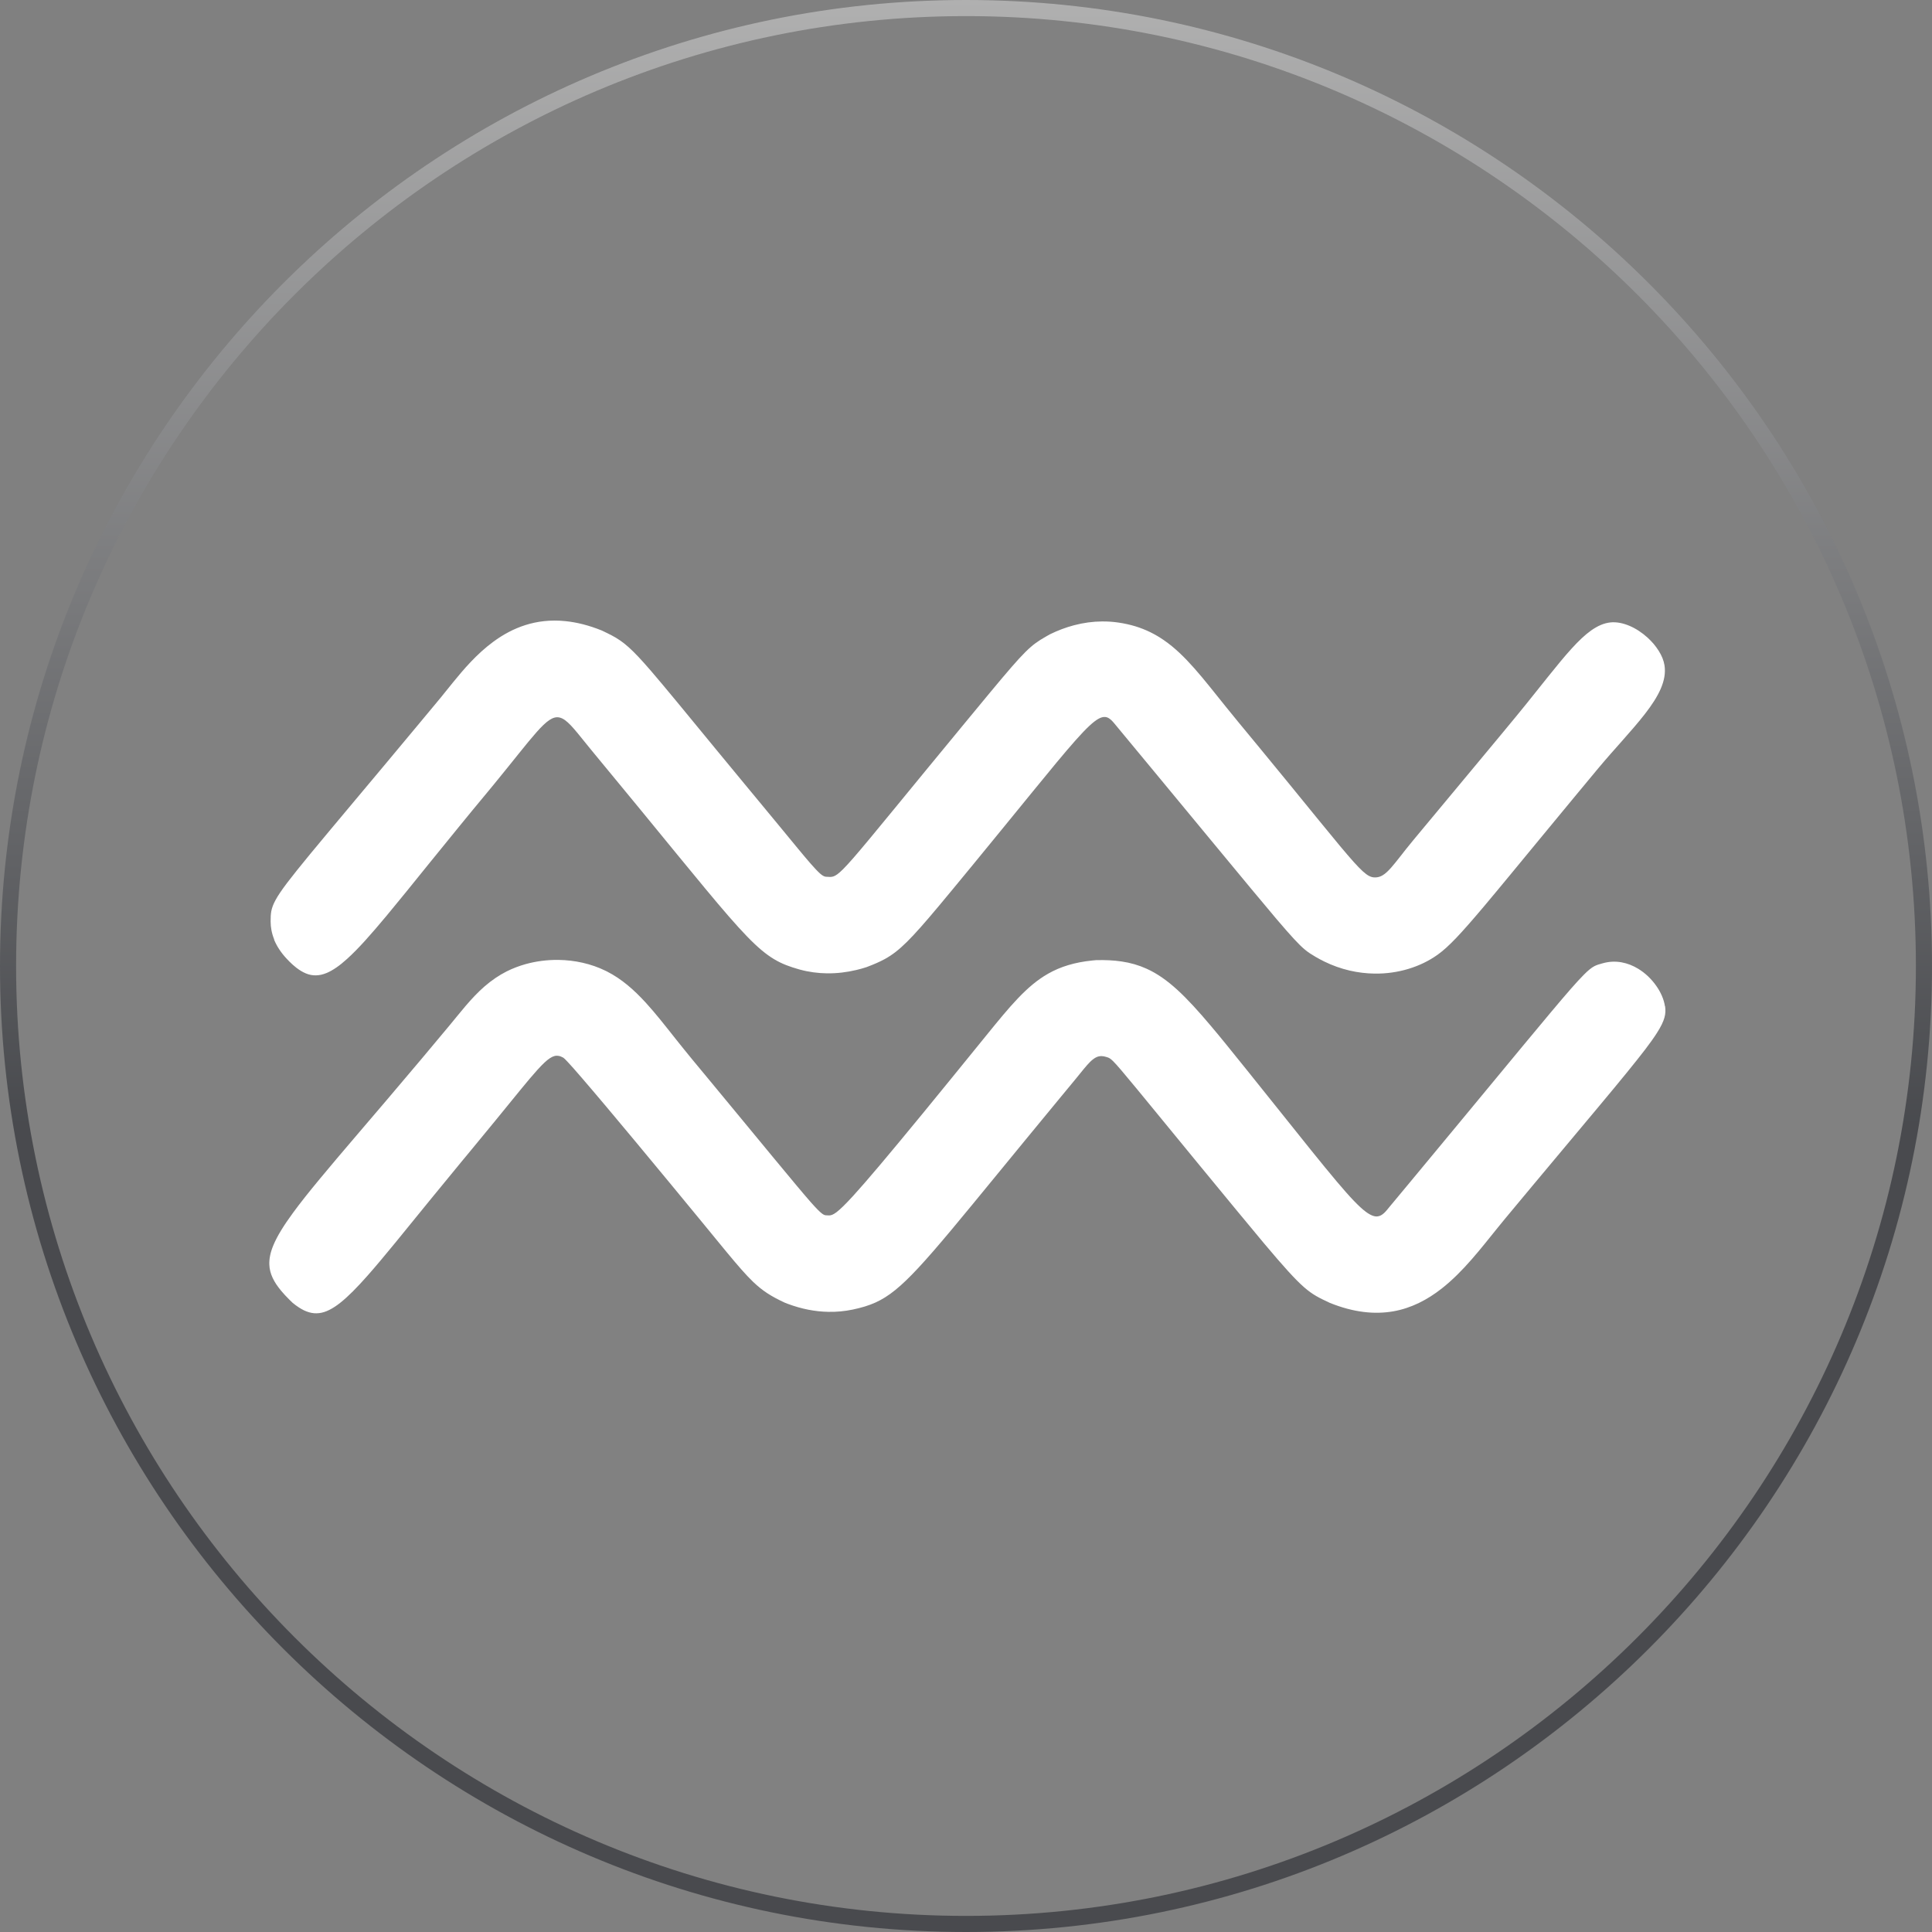 <svg width="120" height="120" viewBox="0 0 120 120" fill="none" xmlns="http://www.w3.org/2000/svg">
<rect x="0" y="0" width="120" height="120" fill="#808080" stroke="none"/>
<path d="M120 59.999C120 93.084 93.084 120 60.001 120C26.919 120 0 93.084 0 59.999C0 26.914 26.916 0 60.001 0C93.086 0 120 26.916 120 59.999Z" fill="white" fill-opacity="0.01"/>
<path d="M119.5 59.999C119.5 92.808 92.808 119.5 60.001 119.5C27.195 119.5 0.5 92.808 0.5 59.999C0.5 27.19 27.192 0.5 60.001 0.5C92.81 0.5 119.5 27.192 119.5 59.999Z" stroke="url(#paint0_linear_3668_2499)" stroke-opacity="0.5"/>
<path d="M17.024 58.363C17.102 58.555 17.204 58.749 17.33 58.943C17.456 59.139 17.609 59.336 17.793 59.534C17.851 59.597 17.912 59.663 17.977 59.726C18.12 59.869 18.258 59.992 18.396 60.099C18.605 60.261 18.806 60.383 19.01 60.465C19.213 60.548 19.417 60.586 19.626 60.581C19.834 60.577 20.047 60.531 20.27 60.441C20.467 60.361 20.67 60.247 20.886 60.099C21.102 59.951 21.327 59.769 21.567 59.551C21.904 59.246 22.273 58.87 22.678 58.424C23.083 57.978 23.526 57.459 24.018 56.87C24.394 56.419 24.797 55.927 25.233 55.389C25.669 54.853 26.137 54.271 26.641 53.648C27.218 52.935 27.841 52.164 28.52 51.336C29.056 50.678 29.626 49.985 30.234 49.255C30.38 49.078 30.52 48.909 30.656 48.744C31.274 47.99 31.788 47.348 32.224 46.805C32.658 46.264 33.015 45.828 33.318 45.486C33.638 45.124 33.897 44.875 34.125 44.722C34.353 44.572 34.552 44.521 34.75 44.565C34.976 44.615 35.199 44.785 35.466 45.066C35.732 45.348 36.043 45.74 36.438 46.23C36.578 46.405 36.729 46.589 36.894 46.788C37.349 47.338 37.781 47.861 38.195 48.366C38.765 49.057 39.298 49.704 39.798 50.312C40.634 51.333 41.376 52.24 42.04 53.049C42.704 53.859 43.289 54.569 43.81 55.197C44.913 56.526 45.727 57.469 46.397 58.16C47.066 58.851 47.587 59.285 48.103 59.59C48.581 59.874 49.056 60.046 49.638 60.211C49.652 60.215 49.667 60.218 49.684 60.223C50.232 60.373 50.797 60.448 51.371 60.456C51.972 60.463 52.586 60.392 53.201 60.245C53.407 60.196 53.616 60.138 53.822 60.07C54.263 59.903 54.622 59.752 54.961 59.566C55.41 59.319 55.822 59.006 56.334 58.499C56.845 57.992 57.458 57.294 58.314 56.271C58.857 55.624 59.495 54.846 60.268 53.908C60.287 53.883 60.307 53.859 60.329 53.835C61.022 52.991 61.655 52.22 62.232 51.51C62.949 50.63 63.584 49.852 64.147 49.163C64.709 48.475 65.199 47.879 65.626 47.362C66.084 46.812 66.472 46.354 66.806 45.98C67.138 45.605 67.417 45.314 67.652 45.093C67.875 44.885 68.062 44.739 68.222 44.649C68.382 44.56 68.518 44.523 68.639 44.533C68.811 44.545 68.959 44.649 69.112 44.817C69.138 44.846 69.167 44.88 69.197 44.914C69.303 45.042 69.407 45.168 69.512 45.294C69.904 45.767 70.28 46.223 70.646 46.664C71.01 47.105 71.361 47.529 71.701 47.937C72.43 48.819 73.1 49.629 73.715 50.373C74.331 51.117 74.891 51.796 75.403 52.414C76.326 53.532 77.092 54.458 77.73 55.224C78.367 55.99 78.879 56.601 79.293 57.091C80.219 58.177 80.675 58.666 81.022 58.96C81.262 59.163 81.446 59.272 81.698 59.423C81.878 59.529 82.059 59.626 82.241 59.716C82.763 59.973 83.291 60.157 83.817 60.281C84.343 60.404 84.867 60.465 85.381 60.472C86.118 60.482 86.83 60.376 87.487 60.177C88.144 59.978 88.748 59.685 89.264 59.319C89.276 59.311 89.289 59.301 89.301 59.294C89.638 59.052 89.996 58.729 90.45 58.254C90.913 57.769 91.475 57.124 92.215 56.247C92.442 55.978 92.685 55.684 92.949 55.367C93.213 55.049 93.495 54.71 93.798 54.342C94.324 53.704 94.913 52.989 95.579 52.181C96.246 51.374 96.986 50.475 97.815 49.474C98.237 48.962 98.683 48.426 99.153 47.861C99.189 47.818 99.226 47.774 99.26 47.733C99.761 47.132 100.263 46.569 100.736 46.036C101.272 45.432 101.766 44.865 102.183 44.327C102.6 43.789 102.935 43.277 103.15 42.783C103.257 42.533 103.335 42.288 103.376 42.048C103.417 41.806 103.422 41.568 103.386 41.328C103.361 41.178 103.32 41.028 103.26 40.877C103.199 40.727 103.121 40.577 103.029 40.429C102.937 40.281 102.83 40.138 102.714 39.997C102.595 39.859 102.467 39.726 102.329 39.6C102.161 39.449 101.982 39.309 101.793 39.185C101.606 39.062 101.41 38.957 101.211 38.872C101.012 38.788 100.811 38.725 100.615 38.688C100.416 38.652 100.22 38.64 100.033 38.659C99.829 38.681 99.63 38.732 99.432 38.817C99.233 38.899 99.034 39.016 98.83 39.158C98.447 39.43 98.052 39.806 97.618 40.283C97.184 40.758 96.712 41.336 96.174 42.005C95.999 42.223 95.817 42.451 95.628 42.688C95.284 43.122 95.039 43.428 94.794 43.731C94.404 44.213 94.013 44.691 93.204 45.665C92.804 46.148 92.299 46.754 91.645 47.541C90.99 48.329 90.183 49.299 89.172 50.514C88.952 50.778 88.721 51.054 88.481 51.343C88.261 51.609 88.03 51.886 87.793 52.172C87.773 52.196 87.757 52.218 87.737 52.24C87.441 52.596 87.192 52.916 86.974 53.195C86.755 53.474 86.566 53.711 86.394 53.905C86.215 54.106 86.052 54.259 85.89 54.358C85.773 54.429 85.659 54.472 85.536 54.489C85.473 54.497 85.412 54.502 85.354 54.497C85.252 54.492 85.15 54.465 85.037 54.407C84.923 54.349 84.796 54.254 84.641 54.114C84.484 53.971 84.297 53.777 84.067 53.522C83.837 53.265 83.563 52.945 83.231 52.548C82.867 52.111 82.433 51.58 81.907 50.938C81.381 50.295 80.767 49.539 80.043 48.652C79.504 47.992 78.906 47.263 78.237 46.451C77.824 45.949 77.386 45.418 76.918 44.853C76.661 44.543 76.418 44.242 76.183 43.951C75.451 43.042 74.814 42.225 74.191 41.52C73.567 40.814 72.959 40.22 72.28 39.755C71.749 39.389 71.175 39.103 70.52 38.901C70.193 38.802 69.844 38.724 69.473 38.669C69.138 38.62 68.799 38.596 68.455 38.599C67.878 38.603 67.291 38.681 66.697 38.839C66.205 38.969 65.71 39.154 65.216 39.396C65.119 39.452 65.027 39.503 64.942 39.551C64.481 39.816 64.164 40.026 63.689 40.497C63.214 40.969 62.583 41.702 61.492 43.016C61.027 43.575 60.477 44.242 59.819 45.04C59.715 45.166 59.616 45.287 59.514 45.411C58.809 46.264 58.173 47.037 57.596 47.74C56.797 48.712 56.115 49.546 55.529 50.259C54.942 50.972 54.455 51.566 54.045 52.06C53.633 52.555 53.301 52.95 53.027 53.265C52.753 53.58 52.539 53.813 52.367 53.985C52.079 54.271 51.904 54.395 51.749 54.441C51.606 54.485 51.483 54.465 51.308 54.456C51.294 54.456 51.279 54.453 51.264 54.451C51.172 54.434 51.073 54.378 50.93 54.252C50.787 54.126 50.603 53.929 50.343 53.634C50.139 53.401 49.892 53.105 49.584 52.734C49.276 52.363 48.906 51.912 48.462 51.372C47.999 50.809 47.453 50.148 46.806 49.369C46.675 49.209 46.544 49.054 46.418 48.901C45.691 48.022 45.039 47.231 44.452 46.519C43.487 45.345 42.697 44.383 42.043 43.59C41.388 42.797 40.864 42.172 40.433 41.67C39.255 40.305 38.743 39.866 38.014 39.476C37.822 39.374 37.616 39.275 37.381 39.163C36.566 38.834 35.812 38.649 35.112 38.579C34.198 38.487 33.376 38.589 32.634 38.824C31.892 39.059 31.23 39.425 30.639 39.861C29.613 40.615 28.794 41.575 28.113 42.414C27.846 42.744 27.599 43.057 27.373 43.331C26.906 43.893 26.459 44.431 26.033 44.943C25.23 45.908 24.496 46.785 23.827 47.588C23.158 48.388 22.552 49.11 22.004 49.764C21.429 50.451 20.918 51.062 20.462 51.607C20.006 52.152 19.609 52.63 19.259 53.054C18.646 53.801 18.186 54.373 17.839 54.829C17.495 55.285 17.264 55.626 17.112 55.908C16.969 56.172 16.893 56.383 16.852 56.589C16.814 56.795 16.809 56.994 16.809 57.234C16.809 57.416 16.826 57.6 16.862 57.786C16.898 57.973 16.954 58.162 17.032 58.354L17.024 58.363Z" fill="white"/>
<path d="M103.412 62.497C103.381 62.288 103.318 62.075 103.226 61.859C103.134 61.646 103.015 61.43 102.869 61.227C102.726 61.023 102.557 60.827 102.37 60.647C102.181 60.468 101.975 60.308 101.752 60.172C101.592 60.075 101.424 59.99 101.25 59.922C101.075 59.855 100.896 59.804 100.709 59.77C100.523 59.738 100.334 59.724 100.14 59.733C99.946 59.743 99.749 59.775 99.55 59.83C99.347 59.889 99.199 59.922 99.027 60.012C98.857 60.104 98.663 60.252 98.377 60.541C98.169 60.749 97.912 61.028 97.575 61.411C97.24 61.794 96.826 62.279 96.307 62.899C95.846 63.45 95.301 64.104 94.651 64.887C94.004 65.67 93.252 66.579 92.377 67.636C91.822 68.308 91.218 69.038 90.559 69.833C89.9 70.628 89.187 71.489 88.413 72.422C88.086 72.817 87.749 73.224 87.4 73.644C87.051 74.063 86.692 74.497 86.319 74.943C86.258 75.016 86.2 75.086 86.14 75.161C86.081 75.229 86.026 75.292 85.97 75.343C85.841 75.462 85.713 75.534 85.567 75.552C85.468 75.564 85.361 75.549 85.243 75.503C85.124 75.457 84.993 75.384 84.845 75.275C84.632 75.118 84.384 74.89 84.086 74.579C83.788 74.269 83.444 73.879 83.037 73.396C82.578 72.853 82.04 72.194 81.403 71.404C80.765 70.613 80.028 69.69 79.172 68.618C78.627 67.937 78.033 67.195 77.386 66.388C77.318 66.303 77.25 66.218 77.182 66.136C76.447 65.222 75.805 64.424 75.218 63.731C74.438 62.805 73.761 62.061 73.119 61.474C72.477 60.89 71.866 60.461 71.213 60.167C70.729 59.949 70.224 59.801 69.664 59.719C69.182 59.646 68.658 59.622 68.079 59.636C67.999 59.644 67.921 59.651 67.846 59.658C67.291 59.714 66.797 59.811 66.346 59.947C65.895 60.082 65.485 60.259 65.1 60.478C64.435 60.856 63.844 61.36 63.235 61.998C62.624 62.635 61.997 63.406 61.255 64.32C61.197 64.393 61.138 64.463 61.078 64.538C60.377 65.404 59.73 66.199 59.133 66.931C58.477 67.738 57.88 68.468 57.337 69.13C56.234 70.473 55.354 71.534 54.646 72.373C53.938 73.212 53.403 73.825 52.993 74.276C52.506 74.807 52.193 75.11 51.97 75.282C51.747 75.452 51.616 75.491 51.495 75.493C51.432 75.493 51.371 75.486 51.301 75.484C51.233 75.481 51.158 75.454 51.053 75.374C50.908 75.265 50.705 75.059 50.367 74.679C50.132 74.412 49.834 74.061 49.446 73.598C49.058 73.135 48.583 72.56 47.994 71.85C47.507 71.261 46.942 70.575 46.285 69.779C45.628 68.984 44.881 68.08 44.031 67.052C43.691 66.642 43.337 66.216 42.966 65.767C42.627 65.355 42.307 64.955 41.999 64.57C41.332 63.728 40.729 62.955 40.111 62.279C39.369 61.469 38.608 60.802 37.694 60.337C37.664 60.322 37.635 60.308 37.604 60.293C36.712 59.857 35.703 59.636 34.692 59.622C33.994 59.612 33.296 59.702 32.636 59.886C32.234 60 31.846 60.148 31.48 60.33C31.23 60.456 30.998 60.594 30.777 60.744C29.812 61.396 29.097 62.255 28.37 63.142C28.227 63.316 28.086 63.491 27.941 63.666C27.32 64.412 26.729 65.12 26.166 65.789C25.398 66.703 24.68 67.549 24.011 68.335C23.345 69.118 22.726 69.84 22.157 70.507C21.274 71.539 20.511 72.441 19.854 73.234C19.197 74.027 18.651 74.713 18.21 75.316C17.916 75.716 17.669 76.078 17.466 76.412C17.262 76.747 17.102 77.052 16.983 77.336C16.889 77.561 16.821 77.772 16.78 77.973C16.738 78.174 16.721 78.366 16.729 78.55C16.733 78.693 16.755 78.832 16.789 78.967C16.823 79.103 16.872 79.239 16.935 79.372C16.998 79.505 17.073 79.639 17.163 79.775C17.252 79.908 17.357 80.044 17.471 80.182C17.616 80.356 17.781 80.533 17.967 80.718C18.035 80.785 18.106 80.853 18.178 80.924C18.309 81.03 18.438 81.125 18.564 81.207C18.78 81.348 18.988 81.45 19.197 81.508C19.403 81.569 19.609 81.585 19.82 81.561C20.023 81.537 20.234 81.472 20.452 81.362C20.673 81.253 20.903 81.103 21.148 80.907C21.388 80.715 21.645 80.482 21.921 80.206C22.198 79.93 22.496 79.607 22.821 79.241C23.325 78.671 23.892 77.993 24.544 77.198C25.197 76.402 25.933 75.491 26.775 74.458C27.371 73.726 28.018 72.936 28.726 72.08C28.85 71.93 28.976 71.779 29.105 71.624C29.723 70.88 30.263 70.221 30.741 69.636C31.369 68.868 31.885 68.23 32.314 67.707C32.743 67.183 33.087 66.773 33.373 66.458C33.696 66.102 33.941 65.867 34.149 65.731C34.355 65.593 34.525 65.552 34.692 65.581C34.789 65.598 34.884 65.636 34.988 65.695C35.025 65.716 35.117 65.804 35.252 65.949C35.453 66.162 35.752 66.499 36.118 66.926C36.542 67.418 37.061 68.027 37.628 68.701C38.195 69.374 38.811 70.114 39.434 70.861C40.173 71.748 40.92 72.652 41.604 73.479C42.287 74.305 42.906 75.057 43.388 75.644C44.074 76.478 44.484 76.979 44.406 76.885C44.678 77.217 44.925 77.515 45.148 77.787C45.839 78.621 46.331 79.19 46.782 79.622C47.376 80.189 47.904 80.519 48.733 80.907C48.806 80.936 48.879 80.965 48.952 80.992C49.788 81.302 50.627 81.467 51.451 81.481C51.965 81.491 52.474 81.442 52.971 81.338C53.495 81.227 53.941 81.098 54.372 80.904C55.184 80.538 55.938 79.934 57.039 78.751C57.604 78.145 58.258 77.387 59.061 76.429C59.863 75.472 60.809 74.315 61.958 72.914C62.515 72.235 63.119 71.498 63.776 70.698C64.433 69.898 65.143 69.035 65.912 68.104C66.166 67.796 66.423 67.486 66.69 67.164C66.741 67.103 66.789 67.045 66.835 66.987C67.201 66.538 67.468 66.194 67.708 65.956C67.834 65.833 67.951 65.741 68.069 65.68C68.188 65.619 68.309 65.59 68.445 65.598C68.525 65.602 68.608 65.617 68.7 65.646C68.738 65.658 68.772 65.668 68.804 65.678C68.896 65.709 68.978 65.755 69.146 65.92C69.262 66.036 69.422 66.213 69.655 66.487C69.888 66.761 70.195 67.13 70.61 67.632C71.015 68.121 71.519 68.739 72.156 69.515C72.794 70.293 73.563 71.231 74.493 72.364C74.666 72.572 74.843 72.788 75.024 73.008C75.662 73.782 76.229 74.473 76.736 75.088C77.427 75.927 78.009 76.628 78.503 77.217C79.742 78.691 80.445 79.467 80.995 79.949C81.546 80.431 81.946 80.618 82.578 80.914C82.586 80.916 82.591 80.921 82.598 80.924C83.344 81.224 84.04 81.406 84.69 81.486C85.347 81.569 85.96 81.549 86.535 81.45C87.104 81.35 87.638 81.168 88.137 80.926C88.637 80.684 89.104 80.381 89.546 80.034C90.217 79.508 90.828 78.885 91.4 78.23C91.972 77.578 92.508 76.894 93.029 76.25C93.182 76.061 93.335 75.874 93.485 75.692C94.069 74.992 94.62 74.332 95.136 73.709C95.81 72.899 96.433 72.158 97.005 71.474C97.892 70.415 98.661 69.498 99.325 68.701C99.992 67.903 100.554 67.224 101.029 66.64C101.492 66.07 101.873 65.593 102.183 65.188C102.494 64.781 102.731 64.446 102.913 64.16C103.165 63.767 103.308 63.467 103.381 63.207C103.454 62.948 103.454 62.727 103.42 62.492L103.412 62.497Z" fill="white"/>
<defs>
<linearGradient id="paint0_linear_3668_2499" x1="60" y1="0" x2="60" y2="120" gradientUnits="userSpaceOnUse">
<stop stop-color="#E0E0E0"/>
<stop offset="0.583" stop-color="#11141C"/>
</linearGradient>
</defs>
</svg>
